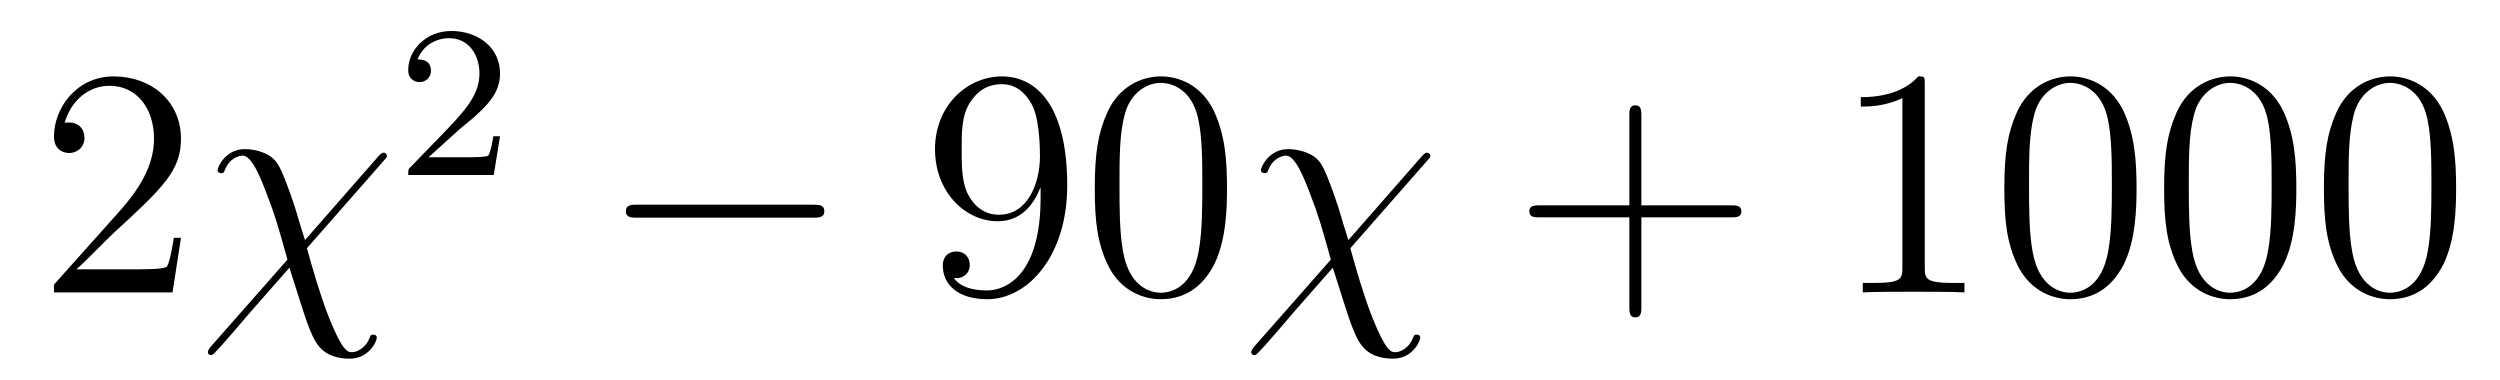 <?xml version='1.0' encoding='UTF-8'?>
<!-- This file was generated by dvisvgm 2.11.1 -->
<svg version='1.1' xmlns='http://www.w3.org/2000/svg' xmlns:xlink='http://www.w3.org/1999/xlink' width='92pt' height='14pt' viewBox='0 -14 92 14'>
<g id='page1'>
<g transform='matrix(1 0 0 -1 -127 651)'>
<path d='M133.66 656.248H133.397C133.361 656.045 133.265 655.387 133.146 655.196C133.062 655.089 132.381 655.089 132.022 655.089H129.811C130.133 655.364 130.863 656.129 131.173 656.416C132.99 658.089 133.66 658.711 133.66 659.894C133.66 661.269 132.572 662.189 131.185 662.189S128.986 661.006 128.986 659.978C128.986 659.368 129.512 659.368 129.548 659.368C129.799 659.368 130.109 659.547 130.109 659.93C130.109 660.265 129.882 660.492 129.548 660.492C129.44 660.492 129.416 660.492 129.38 660.48C129.608 661.293 130.253 661.843 131.03 661.843C132.046 661.843 132.668 660.994 132.668 659.894C132.668 658.878 132.082 657.993 131.401 657.228L128.986 654.527V654.24H133.349L133.66 656.248Z'/>
<path d='M138.224 656.165C137.901 657.157 137.973 657.061 137.674 657.898C137.303 658.926 137.208 659.01 137.04 659.177C136.825 659.368 136.419 659.512 136 659.512C135.331 659.512 135.008 658.89 135.008 658.735C135.008 658.663 135.068 658.627 135.14 658.627C135.235 658.627 135.259 658.687 135.271 658.735C135.45 659.201 135.821 659.273 135.929 659.273C136.275 659.273 136.61 658.412 136.825 657.838C137.112 657.109 137.256 656.607 137.578 655.447L134.757 652.244C134.649 652.112 134.649 652.064 134.649 652.053C134.649 651.957 134.709 651.933 134.757 651.933C134.805 651.933 134.841 651.957 134.877 651.993C135.211 652.327 135.952 653.212 136.263 653.571L137.65 655.148C138.236 653.307 138.236 653.284 138.415 652.841C138.606 652.387 138.857 651.801 139.873 651.801C140.555 651.801 140.865 652.411 140.865 652.578C140.865 652.662 140.794 652.686 140.734 652.686C140.639 652.686 140.626 652.638 140.591 652.542C140.459 652.208 140.148 652.04 139.957 652.04C139.802 652.04 139.611 652.04 139.085 653.367C138.774 654.168 138.499 655.125 138.295 655.866L141.129 659.093C141.224 659.201 141.236 659.213 141.236 659.261C141.236 659.344 141.176 659.38 141.117 659.38C141.081 659.38 141.045 659.38 140.925 659.249L138.224 656.165Z'/>
<path d='M143.847 660.186C143.975 660.305 144.309 660.568 144.437 660.68C144.931 661.134 145.401 661.572 145.401 662.297C145.401 663.245 144.604 663.859 143.608 663.859C142.652 663.859 142.022 663.134 142.022 662.425C142.022 662.034 142.333 661.978 142.445 661.978C142.612 661.978 142.859 662.098 142.859 662.401C142.859 662.815 142.461 662.815 142.365 662.815C142.596 663.397 143.13 663.596 143.52 663.596C144.262 663.596 144.644 662.967 144.644 662.297C144.644 661.468 144.062 660.863 143.122 659.899L142.118 658.863C142.022 658.775 142.022 658.759 142.022 658.56H145.17L145.401 659.986H145.154C145.13 659.827 145.066 659.428 144.971 659.277C144.923 659.213 144.317 659.213 144.19 659.213H142.771L143.847 660.186Z'/>
<path d='M156.918 656.989C157.121 656.989 157.336 656.989 157.336 657.228C157.336 657.468 157.121 657.468 156.918 657.468H150.451C150.248 657.468 150.032 657.468 150.032 657.228C150.032 656.989 150.248 656.989 150.451 656.989H156.918Z'/>
<path d='M165.294 657.719C165.294 654.897 164.038 654.312 163.321 654.312C163.034 654.312 162.4 654.348 162.102 654.766H162.174C162.257 654.742 162.687 654.814 162.687 655.256C162.687 655.519 162.508 655.746 162.197 655.746C161.886 655.746 161.695 655.543 161.695 655.232C161.695 654.491 162.293 653.989 163.333 653.989C164.827 653.989 166.274 655.579 166.274 658.173C166.274 661.388 164.935 662.189 163.883 662.189C162.568 662.189 161.408 661.09 161.408 659.512C161.408 657.934 162.52 656.858 163.716 656.858C164.6 656.858 165.054 657.503 165.294 658.113V657.719ZM163.763 657.097C163.01 657.097 162.687 657.707 162.58 657.934C162.389 658.388 162.389 658.962 162.389 659.5C162.389 660.169 162.389 660.743 162.699 661.233C162.915 661.556 163.237 661.902 163.883 661.902C164.564 661.902 164.911 661.305 165.03 661.03C165.27 660.444 165.27 659.428 165.27 659.249C165.27 658.245 164.815 657.097 163.763 657.097ZM172.154 658.065C172.154 659.058 172.094 660.026 171.663 660.934C171.174 661.927 170.313 662.189 169.727 662.189C169.034 662.189 168.185 661.843 167.743 660.851C167.408 660.097 167.288 659.356 167.288 658.065C167.288 656.906 167.372 656.033 167.802 655.184C168.269 654.276 169.094 653.989 169.715 653.989C170.755 653.989 171.353 654.611 171.699 655.304C172.13 656.2 172.154 657.372 172.154 658.065ZM169.715 654.228C169.333 654.228 168.555 654.443 168.328 655.746C168.197 656.463 168.197 657.372 168.197 658.209C168.197 659.189 168.197 660.073 168.388 660.779C168.591 661.58 169.201 661.95 169.715 661.95C170.169 661.95 170.863 661.675 171.09 660.648C171.245 659.966 171.245 659.022 171.245 658.209C171.245 657.408 171.245 656.499 171.114 655.77C170.887 654.455 170.133 654.228 169.715 654.228Z'/>
<path d='M176.621 656.165C176.298 657.157 176.37 657.061 176.071 657.898C175.701 658.926 175.605 659.01 175.437 659.177C175.222 659.368 174.816 659.512 174.397 659.512C173.728 659.512 173.405 658.89 173.405 658.735C173.405 658.663 173.465 658.627 173.537 658.627C173.632 658.627 173.656 658.687 173.668 658.735C173.848 659.201 174.218 659.273 174.326 659.273C174.672 659.273 175.007 658.412 175.222 657.838C175.509 657.109 175.653 656.607 175.975 655.447L173.154 652.244C173.047 652.112 173.047 652.064 173.047 652.053C173.047 651.957 173.106 651.933 173.154 651.933C173.202 651.933 173.238 651.957 173.274 651.993C173.609 652.327 174.35 653.212 174.66 653.571L176.047 655.148C176.633 653.307 176.633 653.284 176.812 652.841C177.004 652.387 177.255 651.801 178.27 651.801C178.952 651.801 179.263 652.411 179.263 652.578C179.263 652.662 179.191 652.686 179.131 652.686C179.036 652.686 179.024 652.638 178.988 652.542C178.856 652.208 178.545 652.04 178.354 652.04C178.199 652.04 178.008 652.04 177.482 653.367C177.171 654.168 176.896 655.125 176.693 655.866L179.526 659.093C179.621 659.201 179.633 659.213 179.633 659.261C179.633 659.344 179.574 659.38 179.514 659.38C179.478 659.38 179.442 659.38 179.323 659.249L176.621 656.165Z'/>
<path d='M187.402 657.001H190.702C190.869 657.001 191.084 657.001 191.084 657.217C191.084 657.444 190.881 657.444 190.702 657.444H187.402V660.743C187.402 660.91 187.402 661.126 187.187 661.126C186.96 661.126 186.96 660.922 186.96 660.743V657.444H183.661C183.493 657.444 183.278 657.444 183.278 657.228C183.278 657.001 183.481 657.001 183.661 657.001H186.96V653.702C186.96 653.535 186.96 653.32 187.175 653.32C187.402 653.32 187.402 653.523 187.402 653.702V657.001Z'/>
<path d='M197.832 661.902C197.832 662.178 197.832 662.189 197.593 662.189C197.306 661.867 196.709 661.424 195.478 661.424V661.078C195.752 661.078 196.35 661.078 197.008 661.388V655.16C197.008 654.73 196.972 654.587 195.919 654.587H195.55V654.24C195.872 654.264 197.032 654.264 197.426 654.264S198.968 654.264 199.291 654.24V654.587H198.92C197.868 654.587 197.832 654.73 197.832 655.16V661.902ZM205.625 658.065C205.625 659.058 205.565 660.026 205.135 660.934C204.644 661.927 203.784 662.189 203.198 662.189C202.505 662.189 201.656 661.843 201.214 660.851C200.879 660.097 200.76 659.356 200.76 658.065C200.76 656.906 200.843 656.033 201.274 655.184C201.74 654.276 202.565 653.989 203.186 653.989C204.227 653.989 204.824 654.611 205.171 655.304C205.601 656.2 205.625 657.372 205.625 658.065ZM203.186 654.228C202.804 654.228 202.027 654.443 201.799 655.746C201.668 656.463 201.668 657.372 201.668 658.209C201.668 659.189 201.668 660.073 201.859 660.779C202.063 661.58 202.673 661.95 203.186 661.95C203.64 661.95 204.334 661.675 204.562 660.648C204.716 659.966 204.716 659.022 204.716 658.209C204.716 657.408 204.716 656.499 204.584 655.77C204.358 654.455 203.605 654.228 203.186 654.228ZM211.505 658.065C211.505 659.058 211.445 660.026 211.015 660.934C210.524 661.927 209.664 662.189 209.078 662.189C208.385 662.189 207.536 661.843 207.094 660.851C206.759 660.097 206.64 659.356 206.64 658.065C206.64 656.906 206.723 656.033 207.154 655.184C207.62 654.276 208.445 653.989 209.066 653.989C210.107 653.989 210.704 654.611 211.051 655.304C211.481 656.2 211.505 657.372 211.505 658.065ZM209.066 654.228C208.684 654.228 207.907 654.443 207.679 655.746C207.548 656.463 207.548 657.372 207.548 658.209C207.548 659.189 207.548 660.073 207.739 660.779C207.943 661.58 208.553 661.95 209.066 661.95C209.52 661.95 210.214 661.675 210.442 660.648C210.596 659.966 210.596 659.022 210.596 658.209C210.596 657.408 210.596 656.499 210.464 655.77C210.238 654.455 209.485 654.228 209.066 654.228ZM217.385 658.065C217.385 659.058 217.325 660.026 216.895 660.934C216.404 661.927 215.544 662.189 214.958 662.189C214.265 662.189 213.416 661.843 212.974 660.851C212.639 660.097 212.52 659.356 212.52 658.065C212.52 656.906 212.603 656.033 213.034 655.184C213.499 654.276 214.325 653.989 214.946 653.989C215.987 653.989 216.584 654.611 216.931 655.304C217.361 656.2 217.385 657.372 217.385 658.065ZM214.946 654.228C214.564 654.228 213.787 654.443 213.559 655.746C213.428 656.463 213.428 657.372 213.428 658.209C213.428 659.189 213.428 660.073 213.619 660.779C213.822 661.58 214.433 661.95 214.946 661.95C215.4 661.95 216.094 661.675 216.322 660.648C216.476 659.966 216.476 659.022 216.476 658.209C216.476 657.408 216.476 656.499 216.344 655.77C216.118 654.455 215.365 654.228 214.946 654.228Z'/>
</g>
</g>
</svg>